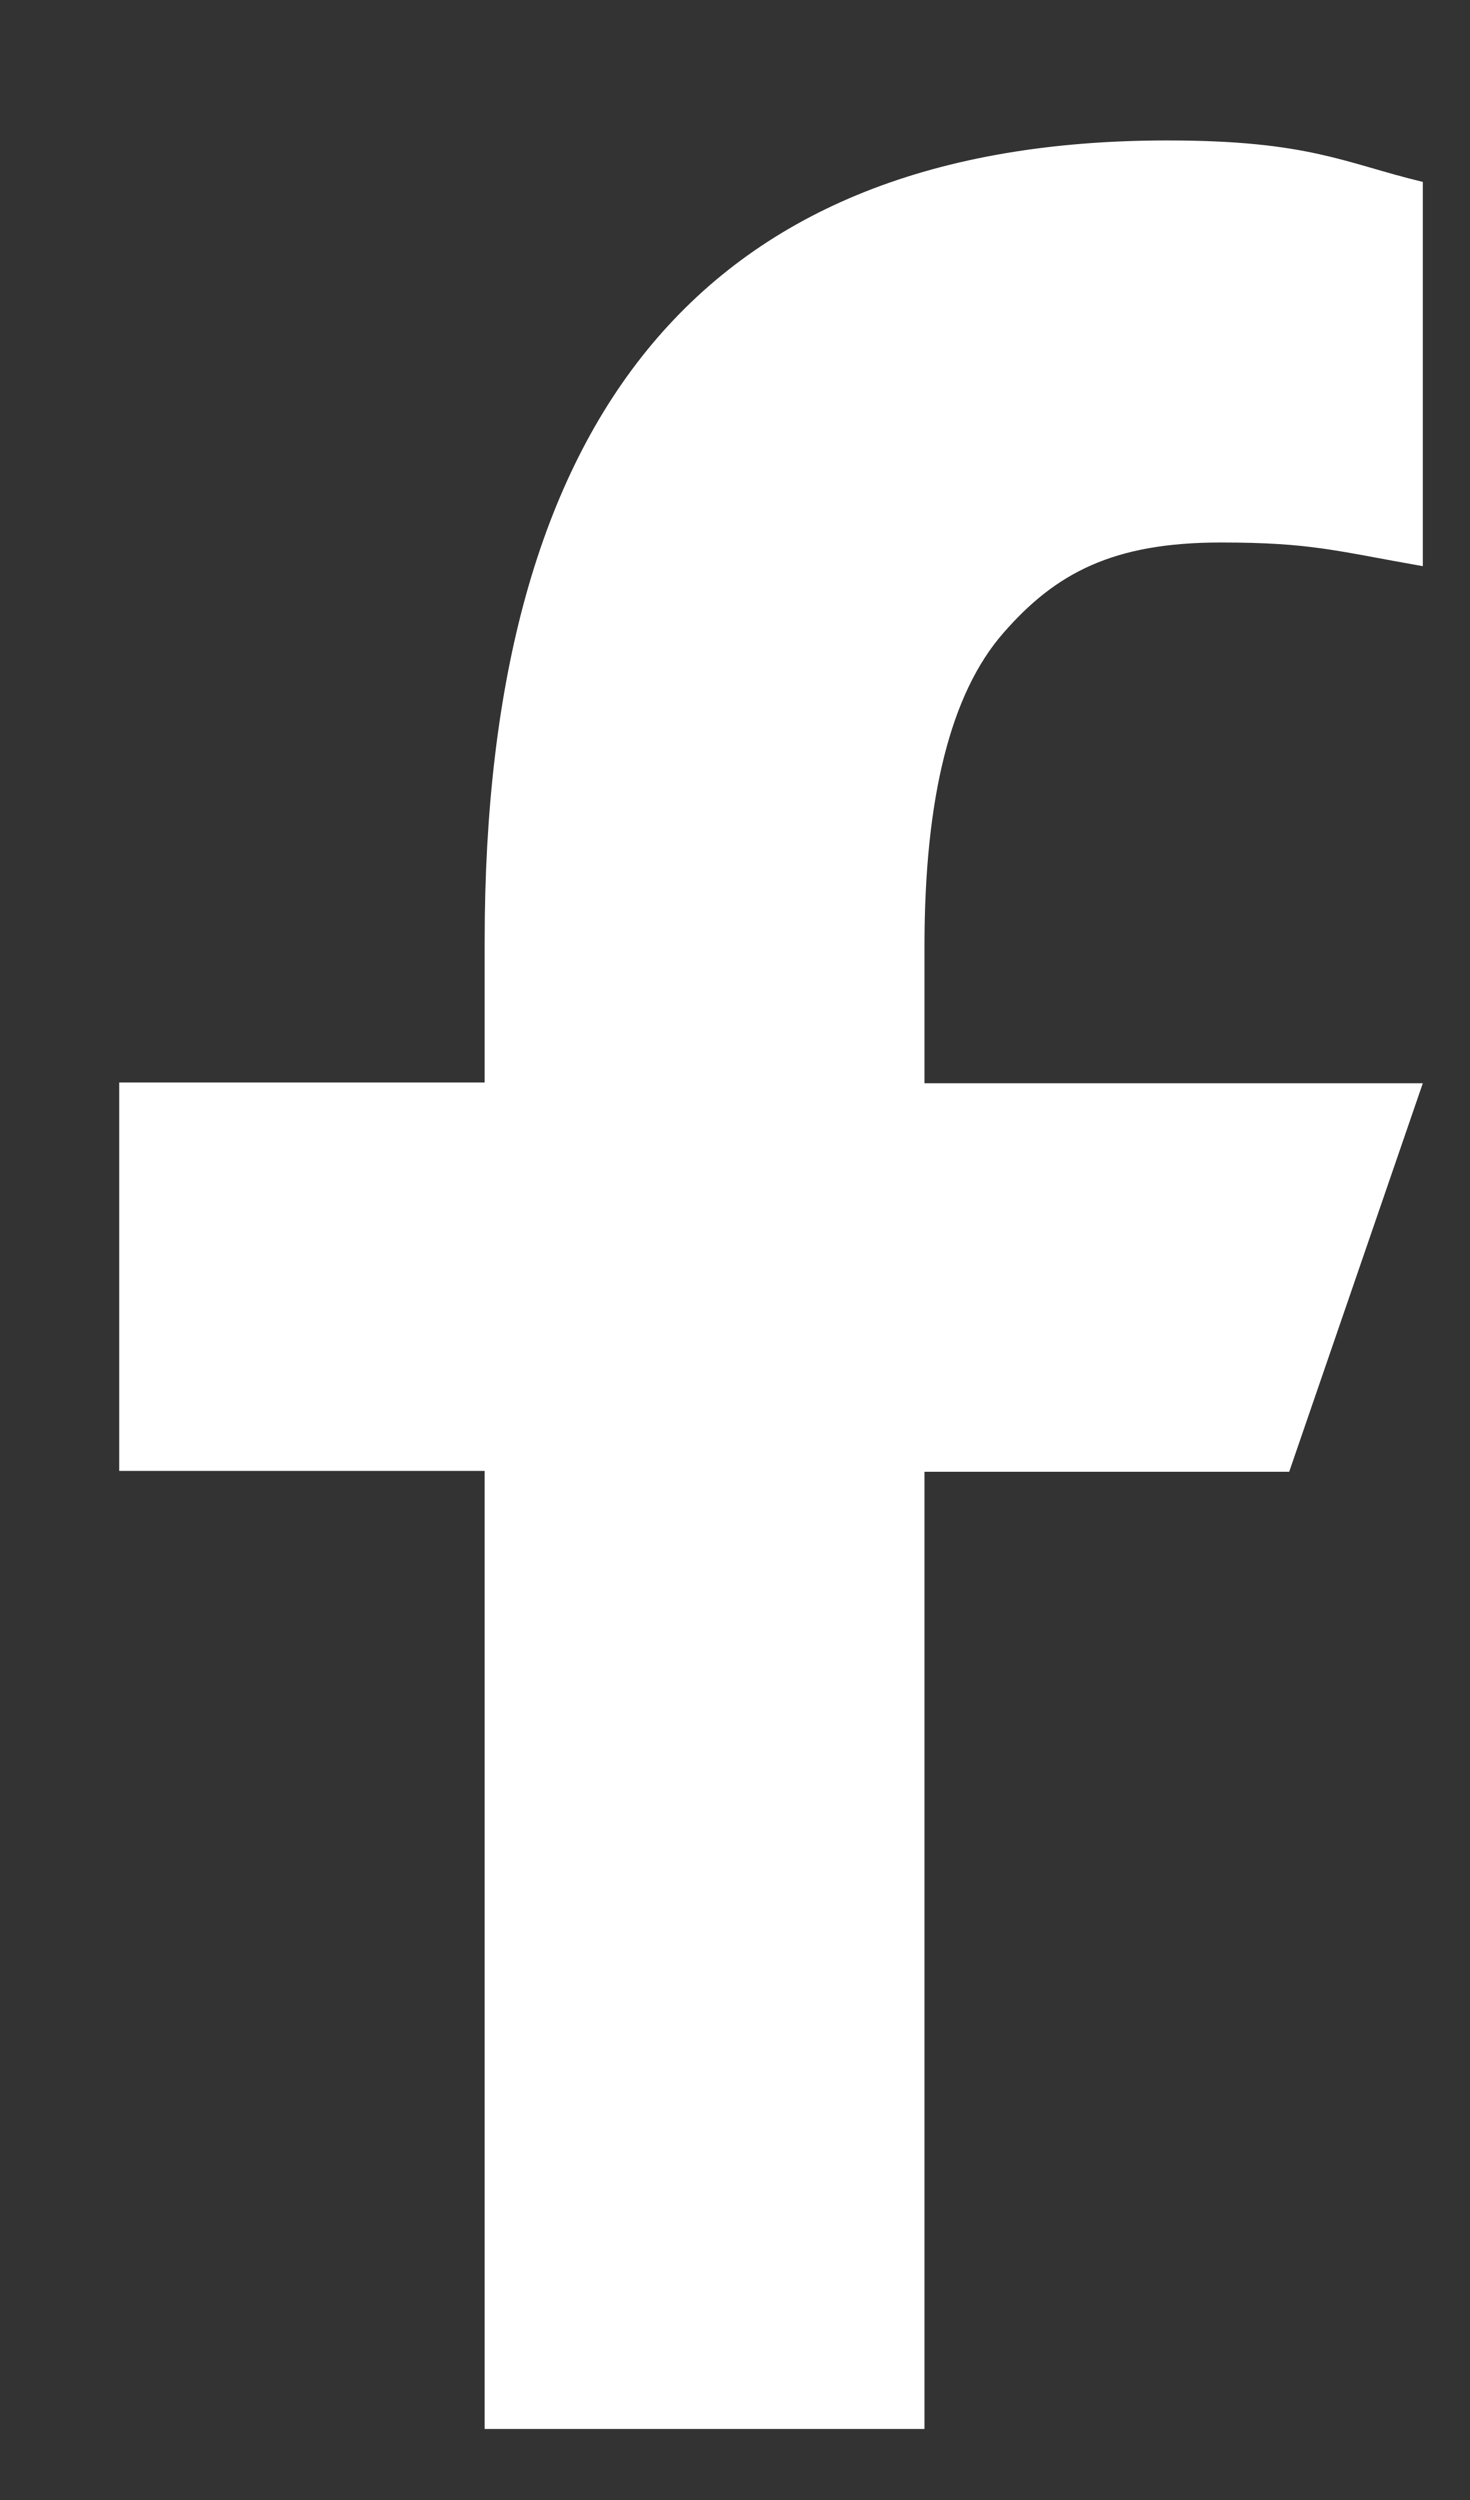 <svg width="10" height="17" viewBox="0 0 10 17" fill="none" xmlns="http://www.w3.org/2000/svg">
<rect x="0" y="0" width="10" height="17" fill="#333333" stroke="none"/>
<path d="M6.289 10.002V16.517H3.297V10.002H0.811V7.361H3.297V6.399C3.297 2.831 4.787 0.955 7.941 0.955C8.908 0.955 9.15 1.11 9.679 1.237V3.85C9.086 3.746 8.92 3.689 8.304 3.689C7.573 3.689 7.181 3.896 6.825 4.305C6.468 4.713 6.289 5.421 6.289 6.434V7.366H9.679L8.77 10.008H6.289V10.002Z" fill="white"/>
</svg>
